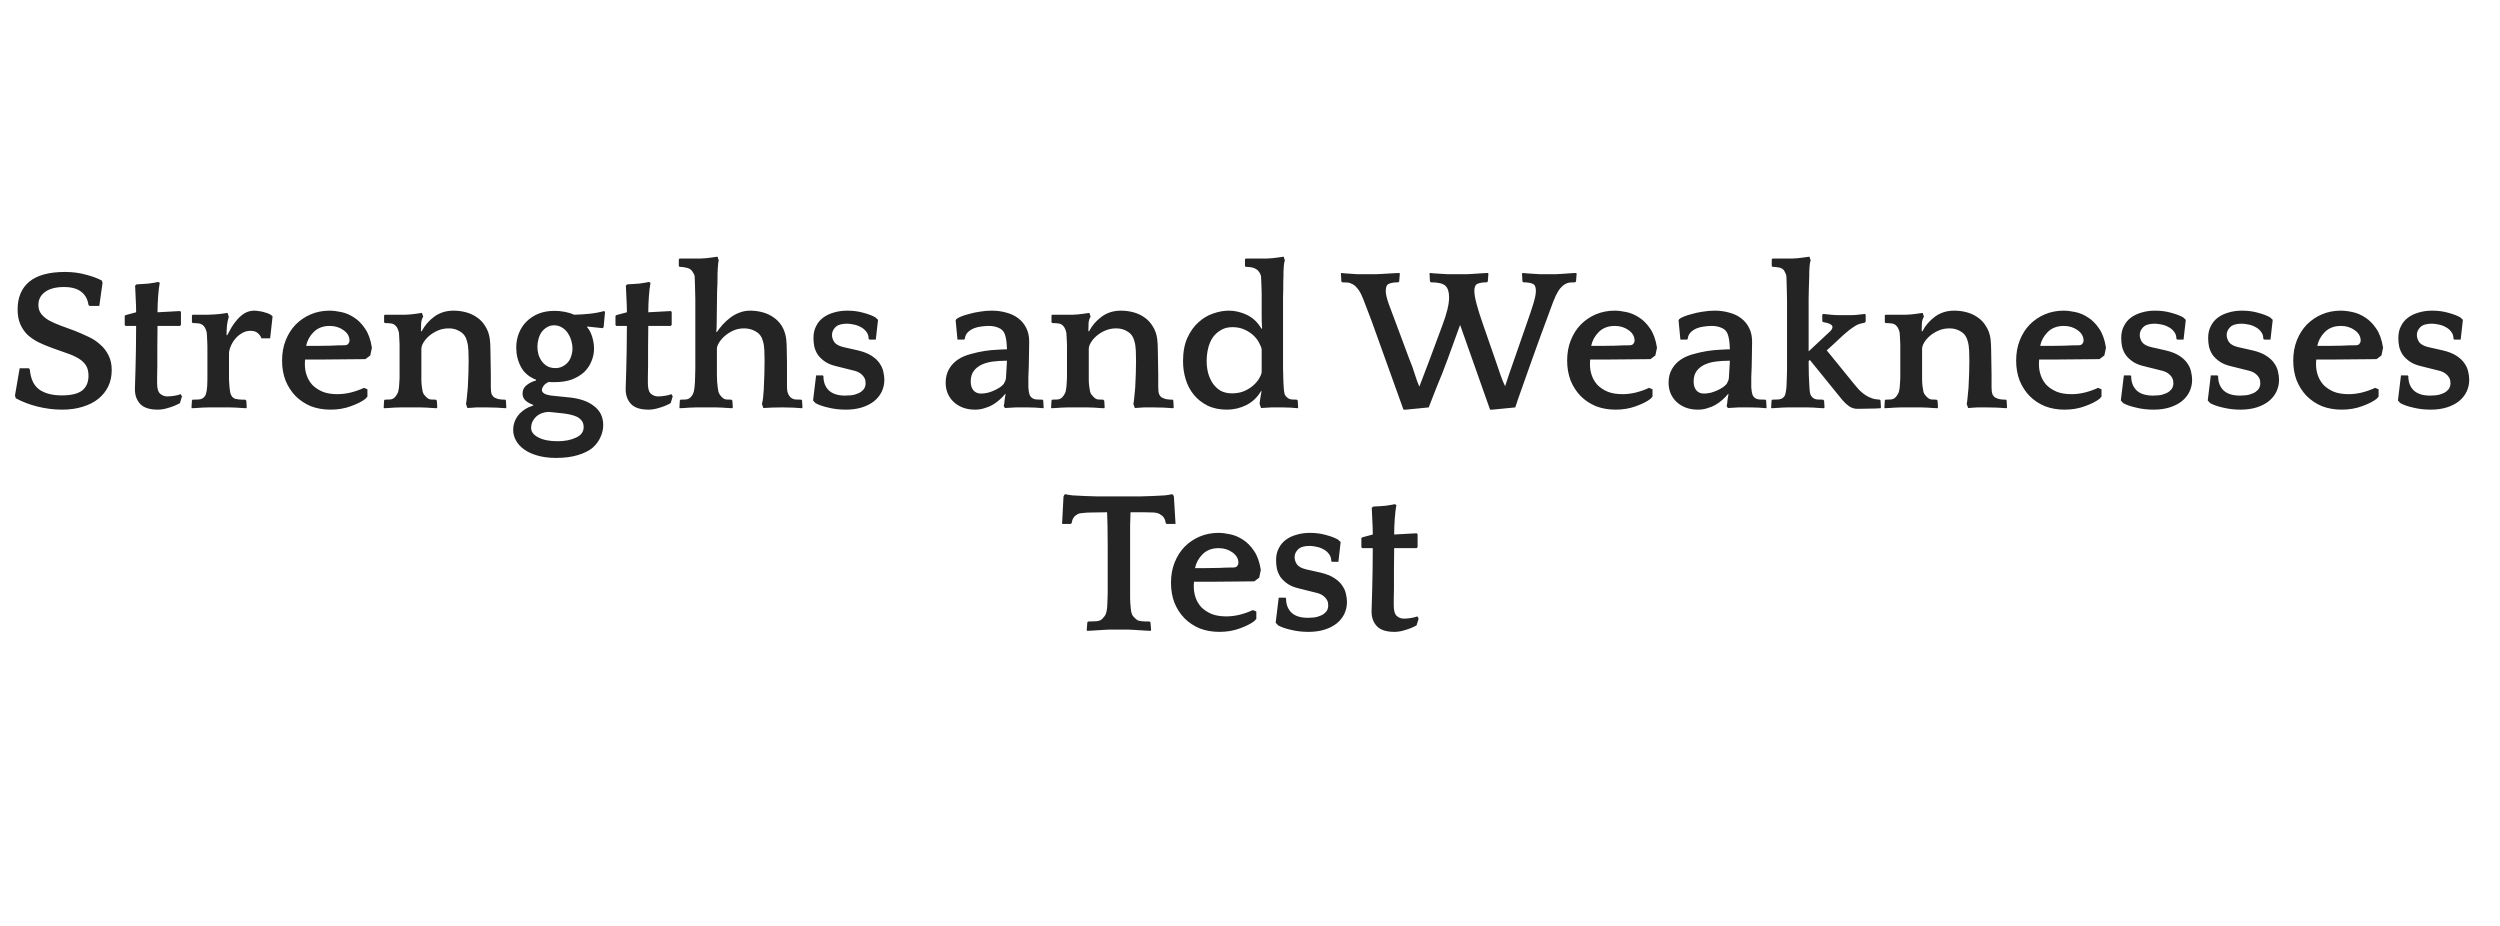 <svg width="135" height="50" viewBox="0 0 135 50" fill="none" xmlns="http://www.w3.org/2000/svg">
<path d="M2.073 16.467C2.073 16.658 2.124 16.819 2.227 16.951C2.33 17.083 2.469 17.2 2.645 17.303C2.821 17.398 3.026 17.49 3.261 17.578C3.496 17.666 3.745 17.758 4.009 17.853C4.273 17.956 4.526 18.066 4.768 18.183C5.01 18.293 5.223 18.432 5.406 18.601C5.597 18.762 5.747 18.957 5.857 19.184C5.974 19.404 6.033 19.672 6.033 19.987C6.033 20.31 5.971 20.603 5.846 20.867C5.721 21.124 5.542 21.347 5.307 21.538C5.08 21.721 4.797 21.864 4.46 21.967C4.13 22.07 3.76 22.121 3.349 22.121C2.909 22.121 2.469 22.066 2.029 21.956C1.589 21.846 1.197 21.696 0.852 21.505L0.808 21.362L1.061 19.888H1.556L1.611 19.954C1.655 20.46 1.824 20.819 2.117 21.032C2.418 21.245 2.825 21.351 3.338 21.351C3.844 21.351 4.211 21.263 4.438 21.087C4.665 20.904 4.779 20.636 4.779 20.284C4.779 20.057 4.731 19.87 4.636 19.723C4.541 19.576 4.405 19.452 4.229 19.349C4.06 19.246 3.855 19.155 3.613 19.074C3.371 18.993 3.103 18.898 2.81 18.788C2.546 18.693 2.3 18.59 2.073 18.48C1.846 18.363 1.648 18.227 1.479 18.073C1.318 17.912 1.189 17.721 1.094 17.501C0.999 17.281 0.951 17.017 0.951 16.709C0.951 16.064 1.16 15.565 1.578 15.213C2.003 14.861 2.649 14.685 3.514 14.685C3.91 14.685 4.28 14.733 4.625 14.828C4.97 14.916 5.259 15.022 5.494 15.147L5.538 15.268L5.362 16.522H4.834L4.779 16.467C4.735 16.159 4.603 15.921 4.383 15.752C4.163 15.583 3.855 15.499 3.459 15.499C3.019 15.499 2.678 15.587 2.436 15.763C2.194 15.939 2.073 16.174 2.073 16.467ZM9.716 17.6H8.506C8.506 18.025 8.502 18.421 8.495 18.788C8.495 19.147 8.495 19.463 8.495 19.734C8.495 19.998 8.491 20.214 8.484 20.383C8.484 20.552 8.484 20.654 8.484 20.691C8.484 20.977 8.539 21.168 8.649 21.263C8.759 21.358 8.887 21.406 9.034 21.406C9.144 21.406 9.269 21.395 9.408 21.373C9.547 21.351 9.665 21.322 9.76 21.285L9.826 21.406L9.716 21.769C9.518 21.879 9.313 21.963 9.1 22.022C8.895 22.088 8.704 22.121 8.528 22.121C8.081 22.121 7.762 22.018 7.571 21.813C7.38 21.608 7.285 21.344 7.285 21.021C7.285 20.955 7.289 20.827 7.296 20.636C7.303 20.438 7.311 20.192 7.318 19.899C7.325 19.598 7.333 19.254 7.34 18.865C7.347 18.476 7.351 18.055 7.351 17.6H6.779L6.735 17.545V17.061L6.779 17.017L7.351 16.863C7.351 16.628 7.344 16.39 7.329 16.148C7.322 15.899 7.311 15.657 7.296 15.422L7.373 15.356L7.527 15.345C7.578 15.345 7.648 15.341 7.736 15.334C7.831 15.327 7.93 15.319 8.033 15.312C8.136 15.297 8.231 15.283 8.319 15.268C8.414 15.253 8.484 15.239 8.528 15.224L8.627 15.268C8.59 15.451 8.561 15.697 8.539 16.005C8.517 16.306 8.506 16.592 8.506 16.863L9.716 16.797L9.771 16.841V17.545L9.716 17.6ZM12.267 18.106C12.341 17.967 12.421 17.82 12.509 17.666C12.604 17.512 12.711 17.369 12.828 17.237C12.945 17.105 13.078 16.995 13.224 16.907C13.378 16.819 13.55 16.775 13.741 16.775C13.8 16.775 13.87 16.782 13.95 16.797C14.038 16.804 14.123 16.819 14.203 16.841C14.291 16.863 14.376 16.889 14.456 16.918C14.537 16.947 14.599 16.98 14.643 17.017L14.72 17.083L14.588 18.271H14.115C14.093 18.183 14.034 18.095 13.939 18.007C13.851 17.912 13.712 17.864 13.521 17.864C13.352 17.864 13.198 17.908 13.059 17.996C12.92 18.077 12.799 18.179 12.696 18.304C12.594 18.429 12.513 18.564 12.454 18.711C12.396 18.85 12.366 18.979 12.366 19.096V19.855C12.366 20.134 12.366 20.343 12.366 20.482C12.373 20.621 12.381 20.742 12.388 20.845C12.403 21.006 12.421 21.138 12.443 21.241C12.473 21.336 12.517 21.41 12.575 21.461C12.604 21.49 12.649 21.516 12.707 21.538C12.773 21.553 12.839 21.564 12.905 21.571C12.971 21.578 13.034 21.582 13.092 21.582C13.158 21.582 13.21 21.582 13.246 21.582L13.301 21.637L13.323 22L13.301 22.044C13.257 22.044 13.184 22.04 13.081 22.033C12.979 22.026 12.868 22.018 12.751 22.011C12.634 22.011 12.524 22.007 12.421 22C12.319 22 12.245 22 12.201 22H11.497C11.446 22 11.365 22 11.255 22C11.152 22.007 11.043 22.011 10.925 22.011C10.808 22.018 10.694 22.026 10.584 22.033C10.482 22.04 10.405 22.044 10.353 22.044L10.342 22L10.364 21.626L10.397 21.582C10.522 21.582 10.639 21.578 10.749 21.571C10.859 21.556 10.944 21.52 11.002 21.461C11.061 21.41 11.101 21.344 11.123 21.263C11.152 21.182 11.175 21.043 11.189 20.845C11.197 20.757 11.2 20.64 11.2 20.493C11.2 20.346 11.2 20.141 11.2 19.877V19.074C11.2 18.92 11.2 18.792 11.2 18.689C11.2 18.579 11.197 18.484 11.189 18.403C11.189 18.322 11.185 18.249 11.178 18.183C11.178 18.117 11.175 18.047 11.167 17.974C11.152 17.901 11.13 17.831 11.101 17.765C11.072 17.699 11.046 17.655 11.024 17.633C10.951 17.538 10.859 17.483 10.749 17.468C10.639 17.453 10.525 17.446 10.408 17.446L10.364 17.402V17.028L10.408 16.995H10.606C10.768 16.995 10.976 16.995 11.233 16.995C11.49 16.988 11.713 16.973 11.904 16.951L12.289 16.896L12.355 17.105C12.311 17.244 12.278 17.402 12.256 17.578C12.242 17.754 12.234 17.926 12.234 18.095L12.267 18.106ZM19.995 19.195L19.731 19.393C19.335 19.393 18.943 19.397 18.554 19.404C18.173 19.411 17.78 19.415 17.377 19.415H16.475C16.468 19.466 16.464 19.518 16.464 19.569C16.464 19.613 16.464 19.657 16.464 19.701C16.464 19.892 16.497 20.082 16.563 20.273C16.629 20.464 16.732 20.636 16.871 20.79C17.018 20.937 17.201 21.058 17.421 21.153C17.641 21.241 17.909 21.285 18.224 21.285C18.451 21.285 18.69 21.256 18.939 21.197C19.196 21.131 19.434 21.047 19.654 20.944L19.841 21.021V21.417L19.731 21.538C19.555 21.677 19.295 21.809 18.95 21.934C18.613 22.059 18.246 22.121 17.85 22.121C17.461 22.121 17.106 22.059 16.783 21.934C16.468 21.802 16.193 21.619 15.958 21.384C15.731 21.149 15.551 20.871 15.419 20.548C15.294 20.225 15.232 19.866 15.232 19.47C15.232 19.067 15.298 18.7 15.43 18.37C15.562 18.04 15.742 17.758 15.969 17.523C16.204 17.288 16.475 17.105 16.783 16.973C17.098 16.841 17.436 16.775 17.795 16.775C17.986 16.775 18.198 16.801 18.433 16.852C18.675 16.903 18.906 17.002 19.126 17.149C19.346 17.288 19.544 17.49 19.72 17.754C19.896 18.011 20.017 18.352 20.083 18.777L19.995 19.195ZM17.806 17.6C17.447 17.6 17.157 17.71 16.937 17.93C16.724 18.143 16.589 18.392 16.53 18.678H17.08C17.337 18.678 17.59 18.674 17.839 18.667C18.088 18.652 18.341 18.645 18.598 18.645C18.693 18.645 18.763 18.619 18.807 18.568C18.851 18.509 18.873 18.451 18.873 18.392C18.873 18.172 18.767 17.985 18.554 17.831C18.341 17.677 18.092 17.6 17.806 17.6ZM22.765 17.897C22.934 17.574 23.165 17.307 23.458 17.094C23.752 16.881 24.096 16.775 24.492 16.775C24.72 16.775 24.943 16.804 25.163 16.863C25.383 16.922 25.581 17.013 25.757 17.138C25.941 17.263 26.091 17.424 26.208 17.622C26.333 17.813 26.413 18.04 26.45 18.304C26.472 18.495 26.483 18.696 26.483 18.909C26.491 19.122 26.494 19.334 26.494 19.547C26.502 19.796 26.505 20.027 26.505 20.24C26.505 20.445 26.505 20.673 26.505 20.922C26.505 21.091 26.523 21.219 26.56 21.307C26.604 21.388 26.655 21.443 26.714 21.472C26.795 21.516 26.879 21.545 26.967 21.56C27.062 21.575 27.169 21.582 27.286 21.582L27.319 21.626L27.341 22L27.319 22.044C27.165 22.029 26.993 22.018 26.802 22.011C26.619 22.004 26.439 22 26.263 22C26.087 22 25.911 22 25.735 22C25.559 22.007 25.394 22.018 25.24 22.033L25.163 21.813C25.185 21.718 25.203 21.575 25.218 21.384C25.24 21.193 25.255 21.039 25.262 20.922C25.277 20.643 25.288 20.383 25.295 20.141C25.302 19.899 25.306 19.683 25.306 19.492C25.306 19.323 25.302 19.14 25.295 18.942C25.288 18.744 25.262 18.572 25.218 18.425C25.16 18.19 25.038 18.018 24.855 17.908C24.679 17.791 24.474 17.732 24.239 17.732C24.019 17.732 23.817 17.772 23.634 17.853C23.451 17.934 23.293 18.033 23.161 18.15C23.037 18.26 22.938 18.377 22.864 18.502C22.791 18.627 22.754 18.737 22.754 18.832V19.965C22.754 20.112 22.754 20.233 22.754 20.328C22.754 20.416 22.754 20.493 22.754 20.559C22.762 20.625 22.765 20.687 22.765 20.746C22.773 20.797 22.78 20.856 22.787 20.922C22.802 21.076 22.831 21.193 22.875 21.274C22.927 21.347 22.982 21.41 23.04 21.461C23.099 21.52 23.169 21.556 23.249 21.571C23.33 21.578 23.425 21.582 23.535 21.582L23.59 21.637L23.612 22L23.59 22.044C23.539 22.044 23.462 22.04 23.359 22.033C23.256 22.026 23.146 22.018 23.029 22.011C22.912 22.011 22.802 22.007 22.699 22C22.596 22 22.52 22 22.468 22H21.863C21.812 22 21.731 22 21.621 22C21.518 22.007 21.409 22.011 21.291 22.011C21.181 22.018 21.071 22.026 20.961 22.033C20.858 22.04 20.782 22.044 20.73 22.044L20.719 22L20.741 21.626L20.774 21.582C20.892 21.582 20.994 21.578 21.082 21.571C21.177 21.556 21.255 21.52 21.313 21.461C21.364 21.41 21.412 21.344 21.456 21.263C21.5 21.182 21.529 21.069 21.544 20.922C21.552 20.871 21.555 20.819 21.555 20.768C21.562 20.717 21.566 20.662 21.566 20.603C21.573 20.544 21.577 20.475 21.577 20.394C21.577 20.313 21.577 20.214 21.577 20.097V18.964C21.577 18.825 21.577 18.707 21.577 18.612C21.577 18.517 21.573 18.432 21.566 18.359C21.566 18.286 21.562 18.22 21.555 18.161C21.555 18.102 21.552 18.04 21.544 17.974C21.529 17.901 21.508 17.831 21.478 17.765C21.449 17.699 21.423 17.655 21.401 17.633C21.328 17.538 21.236 17.483 21.126 17.468C21.016 17.453 20.902 17.446 20.785 17.446L20.741 17.402V17.028L20.785 16.995H21.346C21.515 16.995 21.695 16.995 21.885 16.995C22.083 16.988 22.256 16.973 22.402 16.951L22.787 16.896L22.853 17.105C22.794 17.186 22.758 17.299 22.743 17.446C22.736 17.585 22.732 17.728 22.732 17.875L22.765 17.897ZM28.944 20.504C28.57 20.357 28.298 20.126 28.13 19.811C27.961 19.496 27.877 19.147 27.877 18.766C27.877 18.495 27.924 18.238 28.02 17.996C28.115 17.754 28.25 17.545 28.427 17.369C28.61 17.186 28.826 17.043 29.076 16.94C29.332 16.837 29.622 16.786 29.945 16.786C30.135 16.786 30.322 16.804 30.506 16.841C30.696 16.878 30.861 16.929 31 16.995C31.308 16.988 31.595 16.969 31.858 16.94C32.13 16.911 32.383 16.863 32.617 16.797L32.672 16.841L32.596 17.666L32.541 17.721L31.715 17.633L31.704 17.666C31.822 17.798 31.913 17.974 31.98 18.194C32.045 18.414 32.078 18.623 32.078 18.821C32.078 19.063 32.031 19.294 31.936 19.514C31.848 19.734 31.715 19.928 31.54 20.097C31.363 20.258 31.143 20.39 30.88 20.493C30.616 20.588 30.311 20.636 29.966 20.636C29.922 20.636 29.864 20.636 29.791 20.636C29.724 20.629 29.673 20.625 29.637 20.625C29.512 20.676 29.416 20.746 29.351 20.834C29.292 20.922 29.262 20.995 29.262 21.054C29.262 21.215 29.435 21.318 29.779 21.362L30.846 21.472C31.088 21.501 31.312 21.553 31.517 21.626C31.73 21.699 31.913 21.798 32.068 21.923C32.229 22.04 32.353 22.183 32.441 22.352C32.529 22.528 32.574 22.73 32.574 22.957C32.574 23.17 32.526 23.382 32.431 23.595C32.335 23.815 32.192 24.009 32.002 24.178C31.811 24.339 31.547 24.471 31.209 24.574C30.872 24.677 30.483 24.728 30.044 24.728C29.648 24.728 29.303 24.684 29.009 24.596C28.724 24.515 28.482 24.402 28.284 24.255C28.093 24.116 27.95 23.954 27.855 23.771C27.759 23.595 27.712 23.412 27.712 23.221C27.712 22.913 27.811 22.638 28.009 22.396C28.214 22.161 28.474 21.996 28.79 21.901L28.8 21.868C28.625 21.802 28.482 21.721 28.372 21.626C28.269 21.523 28.218 21.399 28.218 21.252C28.218 21.061 28.294 20.907 28.448 20.79C28.602 20.673 28.767 20.592 28.944 20.548V20.504ZM29.988 19.877C30.135 19.877 30.264 19.848 30.373 19.789C30.491 19.73 30.59 19.653 30.671 19.558C30.751 19.463 30.81 19.353 30.846 19.228C30.89 19.096 30.913 18.96 30.913 18.821C30.913 18.674 30.89 18.528 30.846 18.381C30.802 18.234 30.74 18.102 30.66 17.985C30.579 17.86 30.476 17.761 30.352 17.688C30.227 17.607 30.084 17.567 29.922 17.567C29.768 17.567 29.637 17.604 29.526 17.677C29.416 17.743 29.321 17.831 29.241 17.941C29.167 18.051 29.112 18.176 29.076 18.315C29.039 18.454 29.02 18.59 29.02 18.722C29.02 18.861 29.039 19.001 29.076 19.14C29.119 19.279 29.182 19.404 29.262 19.514C29.343 19.624 29.442 19.712 29.559 19.778C29.684 19.844 29.827 19.877 29.988 19.877ZM29.637 22.242C29.475 22.249 29.336 22.279 29.218 22.33C29.101 22.381 29.002 22.447 28.922 22.528C28.841 22.616 28.779 22.708 28.735 22.803C28.698 22.906 28.68 23.005 28.68 23.1C28.68 23.313 28.808 23.485 29.064 23.617C29.321 23.756 29.669 23.826 30.11 23.826C30.506 23.826 30.839 23.76 31.11 23.628C31.382 23.503 31.517 23.316 31.517 23.067C31.517 22.928 31.485 22.814 31.419 22.726C31.352 22.638 31.265 22.565 31.154 22.506C31.044 22.455 30.92 22.414 30.78 22.385C30.648 22.356 30.513 22.334 30.373 22.319L29.637 22.242ZM36.217 17.6H35.007C35.007 18.025 35.003 18.421 34.996 18.788C34.996 19.147 34.996 19.463 34.996 19.734C34.996 19.998 34.992 20.214 34.985 20.383C34.985 20.552 34.985 20.654 34.985 20.691C34.985 20.977 35.04 21.168 35.15 21.263C35.26 21.358 35.388 21.406 35.535 21.406C35.645 21.406 35.77 21.395 35.909 21.373C36.048 21.351 36.166 21.322 36.261 21.285L36.327 21.406L36.217 21.769C36.019 21.879 35.814 21.963 35.601 22.022C35.396 22.088 35.205 22.121 35.029 22.121C34.582 22.121 34.263 22.018 34.072 21.813C33.881 21.608 33.786 21.344 33.786 21.021C33.786 20.955 33.79 20.827 33.797 20.636C33.804 20.438 33.812 20.192 33.819 19.899C33.826 19.598 33.834 19.254 33.841 18.865C33.848 18.476 33.852 18.055 33.852 17.6H33.28L33.236 17.545V17.061L33.28 17.017L33.852 16.863C33.852 16.628 33.845 16.39 33.83 16.148C33.823 15.899 33.812 15.657 33.797 15.422L33.874 15.356L34.028 15.345C34.079 15.345 34.149 15.341 34.237 15.334C34.332 15.327 34.431 15.319 34.534 15.312C34.637 15.297 34.732 15.283 34.82 15.268C34.915 15.253 34.985 15.239 35.029 15.224L35.128 15.268C35.091 15.451 35.062 15.697 35.04 16.005C35.018 16.306 35.007 16.592 35.007 16.863L36.217 16.797L36.272 16.841V17.545L36.217 17.6ZM41.144 21.813C41.173 21.718 41.196 21.593 41.21 21.439C41.225 21.285 41.236 21.149 41.243 21.032C41.258 20.753 41.269 20.475 41.276 20.196C41.283 19.917 41.287 19.683 41.287 19.492C41.287 19.323 41.283 19.14 41.276 18.942C41.269 18.744 41.243 18.572 41.199 18.425C41.141 18.19 41.016 18.018 40.825 17.908C40.635 17.791 40.422 17.732 40.187 17.732C39.974 17.732 39.776 17.772 39.593 17.853C39.417 17.934 39.263 18.033 39.131 18.15C38.999 18.267 38.897 18.388 38.823 18.513C38.75 18.638 38.713 18.744 38.713 18.832C38.713 19.206 38.713 19.503 38.713 19.723C38.713 19.936 38.713 20.112 38.713 20.251C38.721 20.39 38.724 20.508 38.724 20.603C38.731 20.691 38.742 20.797 38.757 20.922C38.772 21.076 38.801 21.193 38.845 21.274C38.889 21.347 38.941 21.41 38.999 21.461C39.058 21.52 39.127 21.556 39.208 21.571C39.289 21.578 39.384 21.582 39.494 21.582L39.549 21.637L39.571 22L39.549 22.044C39.498 22.044 39.421 22.04 39.318 22.033C39.215 22.026 39.105 22.018 38.988 22.011C38.871 22.011 38.761 22.007 38.658 22C38.556 22 38.478 22 38.427 22H37.833C37.782 22 37.701 22 37.591 22C37.489 22.007 37.379 22.011 37.261 22.011C37.151 22.018 37.041 22.026 36.931 22.033C36.828 22.04 36.752 22.044 36.7 22.044L36.689 22L36.711 21.626L36.744 21.582C36.861 21.582 36.964 21.578 37.052 21.571C37.148 21.556 37.224 21.52 37.283 21.461C37.342 21.41 37.389 21.344 37.426 21.263C37.463 21.182 37.489 21.069 37.503 20.922C37.511 20.834 37.518 20.746 37.525 20.658C37.532 20.57 37.536 20.467 37.536 20.35C37.544 20.225 37.547 20.082 37.547 19.921C37.547 19.752 37.547 19.551 37.547 19.316V16.896C37.547 16.61 37.547 16.368 37.547 16.17C37.547 15.972 37.544 15.803 37.536 15.664C37.536 15.517 37.532 15.389 37.525 15.279C37.525 15.162 37.522 15.048 37.514 14.938C37.507 14.865 37.481 14.799 37.437 14.74C37.401 14.674 37.371 14.63 37.349 14.608C37.276 14.527 37.177 14.476 37.052 14.454C36.935 14.425 36.818 14.41 36.7 14.41L36.656 14.366V14.003L36.7 13.959H37.316C37.485 13.959 37.664 13.959 37.855 13.959C38.046 13.952 38.215 13.937 38.361 13.915L38.746 13.86L38.812 14.069C38.797 14.106 38.786 14.168 38.779 14.256C38.772 14.337 38.764 14.428 38.757 14.531C38.75 14.626 38.746 14.722 38.746 14.817C38.746 14.905 38.746 14.975 38.746 15.026C38.746 15.217 38.739 15.437 38.724 15.686C38.717 15.935 38.713 16.225 38.713 16.555C38.713 16.863 38.709 17.138 38.702 17.38C38.702 17.622 38.695 17.798 38.68 17.908L38.713 17.93C38.801 17.798 38.904 17.666 39.021 17.534C39.146 17.395 39.282 17.27 39.428 17.16C39.582 17.043 39.747 16.951 39.923 16.885C40.106 16.812 40.301 16.775 40.506 16.775C40.733 16.775 40.957 16.804 41.177 16.863C41.397 16.922 41.595 17.013 41.771 17.138C41.955 17.263 42.105 17.42 42.222 17.611C42.34 17.802 42.416 18.029 42.453 18.293C42.475 18.484 42.486 18.704 42.486 18.953C42.493 19.195 42.497 19.393 42.497 19.547V20.878C42.497 21.047 42.519 21.179 42.563 21.274C42.607 21.362 42.651 21.424 42.695 21.461C42.761 21.52 42.846 21.556 42.948 21.571C43.051 21.578 43.161 21.582 43.278 21.582L43.311 21.626L43.333 22L43.311 22.044C43.157 22.029 42.989 22.018 42.805 22.011C42.622 22.004 42.438 22 42.255 22C41.881 22 41.536 22.011 41.221 22.033L41.144 21.813ZM46.325 18.92C46.633 18.993 46.882 19.092 47.073 19.217C47.263 19.342 47.406 19.477 47.502 19.624C47.604 19.771 47.67 19.921 47.7 20.075C47.736 20.229 47.755 20.372 47.755 20.504C47.755 20.739 47.707 20.955 47.612 21.153C47.516 21.351 47.377 21.523 47.194 21.67C47.018 21.809 46.801 21.919 46.545 22C46.288 22.081 45.998 22.121 45.676 22.121C45.338 22.121 45.023 22.084 44.73 22.011C44.436 21.945 44.205 21.864 44.037 21.769L43.905 21.626L44.07 20.273H44.433L44.466 20.317C44.466 20.64 44.565 20.896 44.763 21.087C44.961 21.27 45.254 21.362 45.643 21.362C45.848 21.362 46.02 21.344 46.16 21.307C46.306 21.263 46.42 21.212 46.501 21.153C46.589 21.087 46.651 21.017 46.688 20.944C46.724 20.863 46.743 20.79 46.743 20.724C46.743 20.673 46.739 20.618 46.732 20.559C46.724 20.5 46.702 20.442 46.666 20.383C46.629 20.317 46.574 20.255 46.501 20.196C46.427 20.13 46.321 20.075 46.182 20.031L45.126 19.767C44.884 19.708 44.686 19.624 44.532 19.514C44.378 19.404 44.253 19.283 44.158 19.151C44.07 19.012 44.007 18.865 43.971 18.711C43.941 18.557 43.927 18.403 43.927 18.249C43.927 18.007 43.974 17.794 44.07 17.611C44.165 17.42 44.293 17.266 44.455 17.149C44.623 17.024 44.818 16.933 45.038 16.874C45.258 16.808 45.496 16.775 45.753 16.775C46.075 16.775 46.372 16.815 46.644 16.896C46.915 16.969 47.124 17.05 47.271 17.138L47.414 17.27L47.293 18.337H46.952L46.908 18.304C46.908 18.143 46.864 18.011 46.776 17.908C46.695 17.798 46.592 17.714 46.468 17.655C46.35 17.589 46.226 17.545 46.094 17.523C45.962 17.494 45.844 17.479 45.742 17.479C45.448 17.479 45.239 17.541 45.115 17.666C44.99 17.791 44.928 17.93 44.928 18.084C44.928 18.216 44.968 18.344 45.049 18.469C45.137 18.594 45.302 18.685 45.544 18.744L46.325 18.92ZM54.201 21.923C54.223 21.857 54.237 21.762 54.245 21.637C54.259 21.512 54.278 21.399 54.3 21.296L54.289 21.263C54.201 21.373 54.098 21.479 53.981 21.582C53.871 21.685 53.746 21.776 53.607 21.857C53.467 21.938 53.317 22 53.156 22.044C53.002 22.095 52.837 22.121 52.661 22.121C52.397 22.121 52.166 22.081 51.968 22C51.77 21.919 51.605 21.813 51.473 21.681C51.341 21.549 51.238 21.395 51.165 21.219C51.099 21.043 51.066 20.86 51.066 20.669C51.066 20.383 51.128 20.134 51.253 19.921C51.377 19.708 51.542 19.536 51.748 19.404C51.938 19.279 52.162 19.184 52.419 19.118C52.675 19.045 52.925 18.99 53.167 18.953C53.409 18.916 53.629 18.894 53.827 18.887C54.025 18.872 54.157 18.865 54.223 18.865H54.377C54.369 18.638 54.355 18.462 54.333 18.337C54.311 18.205 54.281 18.095 54.245 18.007C54.179 17.86 54.069 17.758 53.915 17.699C53.768 17.633 53.592 17.6 53.387 17.6C53.262 17.6 53.126 17.611 52.98 17.633C52.84 17.648 52.708 17.681 52.584 17.732C52.459 17.783 52.349 17.857 52.254 17.952C52.166 18.04 52.114 18.157 52.1 18.304L52.056 18.337H51.704L51.605 17.303L51.638 17.237C51.682 17.193 51.766 17.145 51.891 17.094C52.015 17.043 52.166 16.995 52.342 16.951C52.518 16.9 52.708 16.859 52.914 16.83C53.126 16.793 53.339 16.775 53.552 16.775C53.838 16.775 54.105 16.812 54.355 16.885C54.604 16.951 54.817 17.054 54.993 17.193C55.176 17.332 55.319 17.508 55.422 17.721C55.524 17.926 55.576 18.168 55.576 18.447C55.576 18.748 55.572 19.004 55.565 19.217C55.565 19.43 55.561 19.628 55.554 19.811C55.546 19.994 55.539 20.174 55.532 20.35C55.532 20.519 55.532 20.709 55.532 20.922C55.546 21.091 55.565 21.212 55.587 21.285C55.609 21.358 55.645 21.417 55.697 21.461C55.755 21.52 55.843 21.556 55.961 21.571C56.085 21.578 56.199 21.582 56.302 21.582L56.335 21.626L56.357 22L56.346 22.044C56.221 22.029 56.078 22.018 55.917 22.011C55.755 22.004 55.605 22 55.466 22C55.26 22 55.055 22 54.85 22C54.644 22.007 54.45 22.018 54.267 22.033L54.201 21.923ZM54.201 20.735C54.223 20.698 54.245 20.654 54.267 20.603C54.296 20.552 54.314 20.489 54.322 20.416L54.377 19.481H54.278C54.05 19.481 53.827 19.496 53.607 19.525C53.387 19.554 53.189 19.609 53.013 19.69C52.837 19.771 52.694 19.884 52.584 20.031C52.474 20.178 52.419 20.368 52.419 20.603C52.419 20.801 52.466 20.959 52.562 21.076C52.664 21.193 52.8 21.252 52.969 21.252C53.093 21.252 53.218 21.237 53.343 21.208C53.475 21.171 53.596 21.127 53.706 21.076C53.816 21.025 53.915 20.97 54.003 20.911C54.091 20.845 54.157 20.786 54.201 20.735ZM58.805 17.897C58.974 17.574 59.205 17.307 59.498 17.094C59.791 16.881 60.136 16.775 60.532 16.775C60.76 16.775 60.983 16.804 61.203 16.863C61.423 16.922 61.621 17.013 61.797 17.138C61.98 17.263 62.131 17.424 62.248 17.622C62.373 17.813 62.453 18.04 62.49 18.304C62.512 18.495 62.523 18.696 62.523 18.909C62.531 19.122 62.534 19.334 62.534 19.547C62.541 19.796 62.545 20.027 62.545 20.24C62.545 20.445 62.545 20.673 62.545 20.922C62.545 21.091 62.563 21.219 62.6 21.307C62.644 21.388 62.696 21.443 62.754 21.472C62.835 21.516 62.919 21.545 63.007 21.56C63.102 21.575 63.209 21.582 63.326 21.582L63.359 21.626L63.381 22L63.359 22.044C63.205 22.029 63.033 22.018 62.842 22.011C62.659 22.004 62.479 22 62.303 22C62.127 22 61.951 22 61.775 22C61.599 22.007 61.434 22.018 61.28 22.033L61.203 21.813C61.225 21.718 61.243 21.575 61.258 21.384C61.28 21.193 61.295 21.039 61.302 20.922C61.317 20.643 61.328 20.383 61.335 20.141C61.343 19.899 61.346 19.683 61.346 19.492C61.346 19.323 61.343 19.14 61.335 18.942C61.328 18.744 61.302 18.572 61.258 18.425C61.2 18.19 61.078 18.018 60.895 17.908C60.719 17.791 60.514 17.732 60.279 17.732C60.059 17.732 59.858 17.772 59.674 17.853C59.491 17.934 59.333 18.033 59.201 18.15C59.077 18.26 58.977 18.377 58.904 18.502C58.831 18.627 58.794 18.737 58.794 18.832V19.965C58.794 20.112 58.794 20.233 58.794 20.328C58.794 20.416 58.794 20.493 58.794 20.559C58.801 20.625 58.805 20.687 58.805 20.746C58.812 20.797 58.82 20.856 58.827 20.922C58.842 21.076 58.871 21.193 58.915 21.274C58.967 21.347 59.022 21.41 59.08 21.461C59.139 21.52 59.209 21.556 59.289 21.571C59.37 21.578 59.465 21.582 59.575 21.582L59.63 21.637L59.652 22L59.63 22.044C59.579 22.044 59.502 22.04 59.399 22.033C59.297 22.026 59.187 22.018 59.069 22.011C58.952 22.011 58.842 22.007 58.739 22C58.636 22 58.559 22 58.508 22H57.903C57.852 22 57.771 22 57.661 22C57.559 22.007 57.449 22.011 57.331 22.011C57.221 22.018 57.111 22.026 57.001 22.033C56.898 22.04 56.822 22.044 56.77 22.044L56.759 22L56.781 21.626L56.814 21.582C56.931 21.582 57.034 21.578 57.122 21.571C57.218 21.556 57.294 21.52 57.353 21.461C57.404 21.41 57.452 21.344 57.496 21.263C57.54 21.182 57.569 21.069 57.584 20.922C57.592 20.871 57.595 20.819 57.595 20.768C57.602 20.717 57.606 20.662 57.606 20.603C57.614 20.544 57.617 20.475 57.617 20.394C57.617 20.313 57.617 20.214 57.617 20.097V18.964C57.617 18.825 57.617 18.707 57.617 18.612C57.617 18.517 57.614 18.432 57.606 18.359C57.606 18.286 57.602 18.22 57.595 18.161C57.595 18.102 57.592 18.04 57.584 17.974C57.569 17.901 57.547 17.831 57.518 17.765C57.489 17.699 57.463 17.655 57.441 17.633C57.368 17.538 57.276 17.483 57.166 17.468C57.056 17.453 56.943 17.446 56.825 17.446L56.781 17.402V17.028L56.825 16.995H57.386C57.555 16.995 57.734 16.995 57.925 16.995C58.123 16.988 58.295 16.973 58.442 16.951L58.827 16.896L58.893 17.105C58.834 17.186 58.798 17.299 58.783 17.446C58.776 17.585 58.772 17.728 58.772 17.875L58.805 17.897ZM68.02 21.813C68.02 21.762 68.031 21.666 68.053 21.527C68.082 21.38 68.104 21.252 68.119 21.142L68.108 21.098C67.917 21.435 67.653 21.692 67.316 21.868C66.978 22.037 66.626 22.121 66.26 22.121C65.856 22.121 65.504 22.048 65.204 21.901C64.91 21.754 64.665 21.56 64.467 21.318C64.269 21.076 64.122 20.797 64.027 20.482C63.931 20.167 63.884 19.84 63.884 19.503C63.884 19.012 63.961 18.594 64.115 18.249C64.276 17.897 64.478 17.615 64.72 17.402C64.962 17.182 65.226 17.024 65.512 16.929C65.805 16.826 66.087 16.775 66.359 16.775C66.689 16.775 67.015 16.852 67.338 17.006C67.66 17.16 67.924 17.413 68.13 17.765L68.152 17.721C68.137 17.508 68.13 17.292 68.13 17.072C68.13 16.845 68.13 16.625 68.13 16.412C68.13 16.185 68.13 15.998 68.13 15.851C68.13 15.697 68.126 15.569 68.119 15.466C68.119 15.363 68.115 15.272 68.108 15.191C68.108 15.11 68.104 15.026 68.097 14.938C68.089 14.865 68.064 14.795 68.02 14.729C67.976 14.663 67.943 14.619 67.921 14.597C67.818 14.516 67.715 14.465 67.613 14.443C67.517 14.421 67.404 14.41 67.272 14.41L67.228 14.366V14.003L67.272 13.959H67.899C68.067 13.959 68.243 13.959 68.427 13.959C68.617 13.952 68.786 13.937 68.933 13.915L69.318 13.86L69.384 14.069C69.369 14.098 69.354 14.153 69.34 14.234C69.332 14.307 69.325 14.388 69.318 14.476C69.318 14.564 69.314 14.648 69.307 14.729C69.307 14.81 69.307 14.872 69.307 14.916C69.307 15.026 69.303 15.132 69.296 15.235C69.296 15.33 69.296 15.444 69.296 15.576C69.296 15.701 69.292 15.858 69.285 16.049C69.285 16.232 69.285 16.471 69.285 16.764V19.162C69.285 19.47 69.285 19.719 69.285 19.91C69.292 20.093 69.296 20.247 69.296 20.372C69.303 20.497 69.307 20.607 69.307 20.702C69.314 20.79 69.321 20.9 69.329 21.032C69.343 21.164 69.362 21.259 69.384 21.318C69.413 21.377 69.453 21.424 69.505 21.461C69.563 21.52 69.644 21.556 69.747 21.571C69.849 21.578 69.945 21.582 70.033 21.582L70.077 21.626L70.099 22L70.077 22.044C69.952 22.029 69.816 22.018 69.67 22.011C69.523 22.004 69.384 22 69.252 22C69.054 22 68.856 22 68.658 22C68.46 22.007 68.273 22.018 68.097 22.033L68.02 21.813ZM65.16 19.492C65.16 19.712 65.185 19.928 65.237 20.141C65.295 20.346 65.38 20.533 65.49 20.702C65.6 20.863 65.739 20.995 65.908 21.098C66.084 21.193 66.289 21.241 66.524 21.241C66.773 21.241 66.993 21.201 67.184 21.12C67.382 21.032 67.547 20.929 67.679 20.812C67.818 20.687 67.924 20.559 67.998 20.427C68.078 20.295 68.122 20.181 68.13 20.086V18.865C68.115 18.77 68.071 18.656 67.998 18.524C67.932 18.385 67.833 18.253 67.701 18.128C67.576 18.003 67.418 17.897 67.228 17.809C67.037 17.714 66.81 17.666 66.546 17.666C66.304 17.666 66.095 17.721 65.919 17.831C65.743 17.934 65.596 18.069 65.479 18.238C65.369 18.407 65.288 18.601 65.237 18.821C65.185 19.041 65.16 19.265 65.16 19.492ZM80.463 22.121L78.846 17.545L78.186 19.36C78.09 19.624 77.987 19.895 77.877 20.174C77.767 20.445 77.661 20.706 77.558 20.955C77.463 21.197 77.379 21.413 77.305 21.604C77.232 21.787 77.181 21.919 77.151 22L75.919 22.121H75.787L74.072 17.347C73.991 17.127 73.921 16.944 73.862 16.797C73.811 16.65 73.763 16.526 73.719 16.423C73.683 16.32 73.65 16.236 73.621 16.17C73.591 16.104 73.566 16.042 73.543 15.983C73.463 15.8 73.379 15.66 73.29 15.565C73.21 15.462 73.126 15.389 73.037 15.345C72.95 15.294 72.858 15.264 72.763 15.257C72.674 15.25 72.583 15.246 72.487 15.246L72.433 15.202L72.41 14.784L72.421 14.74C72.473 14.747 72.546 14.755 72.641 14.762C72.744 14.769 72.85 14.777 72.96 14.784C73.07 14.791 73.177 14.799 73.279 14.806C73.382 14.806 73.459 14.806 73.51 14.806H74.325C74.376 14.806 74.46 14.802 74.578 14.795C74.695 14.788 74.816 14.78 74.941 14.773C75.073 14.766 75.197 14.758 75.314 14.751C75.432 14.744 75.516 14.74 75.567 14.74L75.59 14.784L75.556 15.202L75.501 15.246C75.289 15.246 75.124 15.272 75.007 15.323C74.889 15.367 74.831 15.495 74.831 15.708C74.831 15.877 74.885 16.115 74.996 16.423C75.113 16.724 75.256 17.105 75.424 17.567L76.096 19.371C76.22 19.664 76.323 19.947 76.403 20.218C76.484 20.482 76.565 20.702 76.645 20.878C76.704 20.709 76.785 20.497 76.888 20.24C76.99 19.976 77.1 19.686 77.218 19.371L77.888 17.567C78.13 16.929 78.251 16.427 78.251 16.06C78.251 15.767 78.186 15.558 78.053 15.433C77.921 15.308 77.661 15.246 77.272 15.246L77.218 15.202L77.195 14.784L77.207 14.74C77.258 14.747 77.338 14.755 77.448 14.762C77.566 14.769 77.683 14.777 77.8 14.784C77.925 14.791 78.043 14.799 78.153 14.806C78.27 14.806 78.354 14.806 78.406 14.806H79.219C79.271 14.806 79.348 14.802 79.451 14.795C79.561 14.788 79.671 14.78 79.781 14.773C79.898 14.766 80.008 14.758 80.111 14.751C80.221 14.744 80.301 14.74 80.353 14.74L80.374 14.784L80.341 15.202L80.287 15.246C80.074 15.246 79.909 15.272 79.791 15.323C79.674 15.367 79.615 15.495 79.615 15.708C79.615 15.877 79.656 16.115 79.737 16.423C79.817 16.724 79.938 17.105 80.1 17.567L80.727 19.371C80.829 19.672 80.924 19.95 81.013 20.207C81.1 20.464 81.189 20.68 81.276 20.856C81.328 20.687 81.397 20.475 81.486 20.218C81.573 19.961 81.672 19.679 81.782 19.371L82.409 17.567C82.571 17.112 82.699 16.731 82.794 16.423C82.89 16.115 82.938 15.877 82.938 15.708C82.938 15.495 82.879 15.367 82.761 15.323C82.644 15.272 82.479 15.246 82.266 15.246L82.212 15.202L82.189 14.784L82.212 14.74C82.263 14.747 82.344 14.755 82.454 14.762C82.564 14.769 82.677 14.777 82.794 14.784C82.912 14.791 83.025 14.799 83.135 14.806C83.246 14.806 83.326 14.806 83.377 14.806H84.026C84.078 14.806 84.151 14.802 84.246 14.795C84.349 14.788 84.456 14.78 84.566 14.773C84.675 14.766 84.782 14.758 84.885 14.751C84.987 14.744 85.064 14.74 85.115 14.74L85.138 14.784L85.105 15.202L85.049 15.246C84.954 15.246 84.862 15.25 84.775 15.257C84.686 15.264 84.599 15.294 84.51 15.345C84.43 15.389 84.346 15.462 84.257 15.565C84.177 15.66 84.093 15.8 84.004 15.983C83.99 16.02 83.975 16.056 83.96 16.093C83.946 16.13 83.92 16.188 83.883 16.269C83.854 16.342 83.814 16.449 83.763 16.588C83.711 16.727 83.641 16.918 83.553 17.16C83.466 17.395 83.356 17.692 83.224 18.051C83.091 18.41 82.934 18.847 82.751 19.36C82.662 19.617 82.567 19.884 82.465 20.163C82.369 20.434 82.278 20.695 82.189 20.944C82.102 21.186 82.025 21.402 81.959 21.593C81.892 21.784 81.849 21.919 81.826 22L80.594 22.121H80.463ZM89.389 19.195L89.126 19.393C88.73 19.393 88.337 19.397 87.948 19.404C87.567 19.411 87.175 19.415 86.772 19.415H85.87C85.862 19.466 85.859 19.518 85.859 19.569C85.859 19.613 85.859 19.657 85.859 19.701C85.859 19.892 85.891 20.082 85.957 20.273C86.023 20.464 86.126 20.636 86.266 20.79C86.412 20.937 86.596 21.058 86.816 21.153C87.035 21.241 87.303 21.285 87.618 21.285C87.846 21.285 88.084 21.256 88.334 21.197C88.59 21.131 88.829 21.047 89.049 20.944L89.236 21.021V21.417L89.126 21.538C88.95 21.677 88.689 21.809 88.344 21.934C88.007 22.059 87.641 22.121 87.245 22.121C86.856 22.121 86.5 22.059 86.177 21.934C85.862 21.802 85.587 21.619 85.353 21.384C85.125 21.149 84.945 20.871 84.814 20.548C84.689 20.225 84.626 19.866 84.626 19.47C84.626 19.067 84.692 18.7 84.825 18.37C84.957 18.04 85.136 17.758 85.364 17.523C85.598 17.288 85.87 17.105 86.177 16.973C86.493 16.841 86.83 16.775 87.189 16.775C87.38 16.775 87.593 16.801 87.828 16.852C88.07 16.903 88.3 17.002 88.52 17.149C88.74 17.288 88.939 17.49 89.115 17.754C89.29 18.011 89.412 18.352 89.478 18.777L89.389 19.195ZM87.201 17.6C86.841 17.6 86.552 17.71 86.332 17.93C86.119 18.143 85.983 18.392 85.924 18.678H86.475C86.731 18.678 86.984 18.674 87.234 18.667C87.483 18.652 87.736 18.645 87.993 18.645C88.088 18.645 88.157 18.619 88.201 18.568C88.246 18.509 88.267 18.451 88.267 18.392C88.267 18.172 88.161 17.985 87.948 17.831C87.736 17.677 87.487 17.6 87.201 17.6ZM93.238 21.923C93.26 21.857 93.274 21.762 93.282 21.637C93.296 21.512 93.315 21.399 93.337 21.296L93.326 21.263C93.238 21.373 93.135 21.479 93.018 21.582C92.908 21.685 92.783 21.776 92.644 21.857C92.504 21.938 92.354 22 92.193 22.044C92.039 22.095 91.874 22.121 91.698 22.121C91.434 22.121 91.203 22.081 91.005 22C90.807 21.919 90.642 21.813 90.51 21.681C90.378 21.549 90.275 21.395 90.202 21.219C90.136 21.043 90.103 20.86 90.103 20.669C90.103 20.383 90.165 20.134 90.29 19.921C90.414 19.708 90.579 19.536 90.785 19.404C90.975 19.279 91.199 19.184 91.456 19.118C91.712 19.045 91.962 18.99 92.204 18.953C92.446 18.916 92.666 18.894 92.864 18.887C93.062 18.872 93.194 18.865 93.26 18.865H93.414C93.406 18.638 93.392 18.462 93.37 18.337C93.348 18.205 93.318 18.095 93.282 18.007C93.216 17.86 93.106 17.758 92.952 17.699C92.805 17.633 92.629 17.6 92.424 17.6C92.299 17.6 92.163 17.611 92.017 17.633C91.877 17.648 91.745 17.681 91.621 17.732C91.496 17.783 91.386 17.857 91.291 17.952C91.203 18.04 91.151 18.157 91.137 18.304L91.093 18.337H90.741L90.642 17.303L90.675 17.237C90.719 17.193 90.803 17.145 90.928 17.094C91.052 17.043 91.203 16.995 91.379 16.951C91.555 16.9 91.745 16.859 91.951 16.83C92.163 16.793 92.376 16.775 92.589 16.775C92.875 16.775 93.142 16.812 93.392 16.885C93.641 16.951 93.854 17.054 94.03 17.193C94.213 17.332 94.356 17.508 94.459 17.721C94.561 17.926 94.613 18.168 94.613 18.447C94.613 18.748 94.609 19.004 94.602 19.217C94.602 19.43 94.598 19.628 94.591 19.811C94.583 19.994 94.576 20.174 94.569 20.35C94.569 20.519 94.569 20.709 94.569 20.922C94.583 21.091 94.602 21.212 94.624 21.285C94.646 21.358 94.682 21.417 94.734 21.461C94.792 21.52 94.88 21.556 94.998 21.571C95.122 21.578 95.236 21.582 95.339 21.582L95.372 21.626L95.394 22L95.383 22.044C95.258 22.029 95.115 22.018 94.954 22.011C94.792 22.004 94.642 22 94.503 22C94.297 22 94.092 22 93.887 22C93.681 22.007 93.487 22.018 93.304 22.033L93.238 21.923ZM93.238 20.735C93.26 20.698 93.282 20.654 93.304 20.603C93.333 20.552 93.351 20.489 93.359 20.416L93.414 19.481H93.315C93.087 19.481 92.864 19.496 92.644 19.525C92.424 19.554 92.226 19.609 92.05 19.69C91.874 19.771 91.731 19.884 91.621 20.031C91.511 20.178 91.456 20.368 91.456 20.603C91.456 20.801 91.503 20.959 91.599 21.076C91.701 21.193 91.837 21.252 92.006 21.252C92.13 21.252 92.255 21.237 92.38 21.208C92.512 21.171 92.633 21.127 92.743 21.076C92.853 21.025 92.952 20.97 93.04 20.911C93.128 20.845 93.194 20.786 93.238 20.735ZM95.675 14.003L95.719 13.959H96.269C96.438 13.959 96.618 13.959 96.808 13.959C96.999 13.952 97.168 13.937 97.314 13.915L97.71 13.86L97.776 14.069C97.762 14.098 97.747 14.153 97.732 14.234C97.725 14.307 97.718 14.388 97.71 14.476C97.71 14.564 97.707 14.648 97.699 14.729C97.699 14.81 97.699 14.872 97.699 14.916C97.699 15.033 97.696 15.143 97.688 15.246C97.688 15.349 97.685 15.47 97.677 15.609C97.677 15.748 97.674 15.917 97.666 16.115C97.666 16.313 97.666 16.566 97.666 16.874V18.975L98.832 17.886C98.913 17.805 98.953 17.728 98.953 17.655C98.953 17.538 98.785 17.45 98.447 17.391L98.403 17.347V16.995L98.447 16.951C98.587 16.966 98.726 16.98 98.865 16.995C99.005 17.01 99.148 17.017 99.294 17.017H99.965C100.09 17.017 100.215 17.01 100.339 16.995C100.464 16.98 100.589 16.966 100.713 16.951L100.746 16.995V17.369L100.691 17.424C100.633 17.439 100.556 17.457 100.46 17.479C100.372 17.501 100.292 17.534 100.218 17.578C100.108 17.644 99.995 17.721 99.877 17.809C99.767 17.897 99.654 17.992 99.536 18.095C99.426 18.198 99.313 18.304 99.195 18.414C99.085 18.517 98.983 18.612 98.887 18.7L98.645 18.92L100.075 20.68C100.193 20.827 100.303 20.955 100.405 21.065C100.508 21.168 100.614 21.256 100.724 21.329C100.834 21.402 100.952 21.461 101.076 21.505C101.201 21.549 101.348 21.575 101.516 21.582L101.549 21.626L101.571 22L101.549 22.044C101.366 22.059 101.164 22.066 100.944 22.066C100.732 22.073 100.515 22.077 100.295 22.077C100.134 22.077 99.984 22.029 99.844 21.934C99.705 21.831 99.584 21.718 99.481 21.593L97.732 19.437L97.666 19.503C97.666 19.752 97.67 20.009 97.677 20.273C97.685 20.53 97.696 20.746 97.71 20.922C97.718 21.076 97.732 21.193 97.754 21.274C97.776 21.347 97.817 21.41 97.875 21.461C97.934 21.52 98.015 21.556 98.117 21.571C98.227 21.578 98.337 21.582 98.447 21.582L98.502 21.637L98.524 22L98.502 22.044C98.444 22.044 98.363 22.04 98.26 22.033C98.158 22.026 98.051 22.018 97.941 22.011C97.831 22.011 97.721 22.007 97.611 22C97.509 22 97.432 22 97.38 22H96.786C96.735 22 96.654 22 96.544 22C96.442 22.007 96.332 22.011 96.214 22.011C96.104 22.018 95.994 22.026 95.884 22.033C95.782 22.04 95.705 22.044 95.653 22.044L95.642 22L95.664 21.626L95.697 21.582C95.815 21.582 95.928 21.578 96.038 21.571C96.156 21.556 96.244 21.52 96.302 21.461C96.361 21.41 96.398 21.344 96.412 21.263C96.434 21.182 96.453 21.069 96.467 20.922C96.475 20.841 96.478 20.761 96.478 20.68C96.486 20.592 96.489 20.493 96.489 20.383C96.497 20.273 96.5 20.141 96.5 19.987C96.5 19.833 96.5 19.646 96.5 19.426V17.006C96.5 16.705 96.5 16.452 96.5 16.247C96.5 16.034 96.497 15.851 96.489 15.697C96.489 15.543 96.486 15.407 96.478 15.29C96.478 15.173 96.475 15.055 96.467 14.938C96.46 14.857 96.438 14.788 96.401 14.729C96.372 14.663 96.346 14.615 96.324 14.586C96.251 14.505 96.159 14.458 96.049 14.443C95.947 14.421 95.837 14.41 95.719 14.41L95.675 14.366V14.003ZM103.804 17.897C103.973 17.574 104.204 17.307 104.497 17.094C104.791 16.881 105.135 16.775 105.531 16.775C105.759 16.775 105.982 16.804 106.202 16.863C106.422 16.922 106.62 17.013 106.796 17.138C106.98 17.263 107.13 17.424 107.247 17.622C107.372 17.813 107.453 18.04 107.489 18.304C107.511 18.495 107.522 18.696 107.522 18.909C107.53 19.122 107.533 19.334 107.533 19.547C107.541 19.796 107.544 20.027 107.544 20.24C107.544 20.445 107.544 20.673 107.544 20.922C107.544 21.091 107.563 21.219 107.599 21.307C107.643 21.388 107.695 21.443 107.753 21.472C107.834 21.516 107.918 21.545 108.006 21.56C108.102 21.575 108.208 21.582 108.325 21.582L108.358 21.626L108.38 22L108.358 22.044C108.204 22.029 108.032 22.018 107.841 22.011C107.658 22.004 107.478 22 107.302 22C107.126 22 106.95 22 106.774 22C106.598 22.007 106.433 22.018 106.279 22.033L106.202 21.813C106.224 21.718 106.243 21.575 106.257 21.384C106.279 21.193 106.294 21.039 106.301 20.922C106.316 20.643 106.327 20.383 106.334 20.141C106.342 19.899 106.345 19.683 106.345 19.492C106.345 19.323 106.342 19.14 106.334 18.942C106.327 18.744 106.301 18.572 106.257 18.425C106.199 18.19 106.078 18.018 105.894 17.908C105.718 17.791 105.513 17.732 105.278 17.732C105.058 17.732 104.857 17.772 104.673 17.853C104.49 17.934 104.332 18.033 104.2 18.15C104.076 18.26 103.977 18.377 103.903 18.502C103.83 18.627 103.793 18.737 103.793 18.832V19.965C103.793 20.112 103.793 20.233 103.793 20.328C103.793 20.416 103.793 20.493 103.793 20.559C103.801 20.625 103.804 20.687 103.804 20.746C103.812 20.797 103.819 20.856 103.826 20.922C103.841 21.076 103.87 21.193 103.914 21.274C103.966 21.347 104.021 21.41 104.079 21.461C104.138 21.52 104.208 21.556 104.288 21.571C104.369 21.578 104.464 21.582 104.574 21.582L104.629 21.637L104.651 22L104.629 22.044C104.578 22.044 104.501 22.04 104.398 22.033C104.296 22.026 104.186 22.018 104.068 22.011C103.951 22.011 103.841 22.007 103.738 22C103.636 22 103.559 22 103.507 22H102.902C102.851 22 102.77 22 102.66 22C102.558 22.007 102.448 22.011 102.33 22.011C102.22 22.018 102.11 22.026 102 22.033C101.898 22.04 101.821 22.044 101.769 22.044L101.758 22L101.78 21.626L101.813 21.582C101.931 21.582 102.033 21.578 102.121 21.571C102.217 21.556 102.294 21.52 102.352 21.461C102.404 21.41 102.451 21.344 102.495 21.263C102.539 21.182 102.569 21.069 102.583 20.922C102.591 20.871 102.594 20.819 102.594 20.768C102.602 20.717 102.605 20.662 102.605 20.603C102.613 20.544 102.616 20.475 102.616 20.394C102.616 20.313 102.616 20.214 102.616 20.097V18.964C102.616 18.825 102.616 18.707 102.616 18.612C102.616 18.517 102.613 18.432 102.605 18.359C102.605 18.286 102.602 18.22 102.594 18.161C102.594 18.102 102.591 18.04 102.583 17.974C102.569 17.901 102.547 17.831 102.517 17.765C102.488 17.699 102.462 17.655 102.44 17.633C102.367 17.538 102.275 17.483 102.165 17.468C102.055 17.453 101.942 17.446 101.824 17.446L101.78 17.402V17.028L101.824 16.995H102.385C102.554 16.995 102.734 16.995 102.924 16.995C103.122 16.988 103.295 16.973 103.441 16.951L103.826 16.896L103.892 17.105C103.834 17.186 103.797 17.299 103.782 17.446C103.775 17.585 103.771 17.728 103.771 17.875L103.804 17.897ZM113.635 19.195L113.371 19.393C112.975 19.393 112.582 19.397 112.194 19.404C111.812 19.411 111.42 19.415 111.017 19.415H110.115C110.107 19.466 110.104 19.518 110.104 19.569C110.104 19.613 110.104 19.657 110.104 19.701C110.104 19.892 110.137 20.082 110.203 20.273C110.269 20.464 110.371 20.636 110.511 20.79C110.657 20.937 110.841 21.058 111.061 21.153C111.281 21.241 111.548 21.285 111.864 21.285C112.091 21.285 112.329 21.256 112.579 21.197C112.835 21.131 113.074 21.047 113.294 20.944L113.481 21.021V21.417L113.371 21.538C113.195 21.677 112.934 21.809 112.59 21.934C112.252 22.059 111.886 22.121 111.49 22.121C111.101 22.121 110.745 22.059 110.423 21.934C110.107 21.802 109.832 21.619 109.598 21.384C109.37 21.149 109.191 20.871 109.059 20.548C108.934 20.225 108.872 19.866 108.872 19.47C108.872 19.067 108.938 18.7 109.07 18.37C109.202 18.04 109.381 17.758 109.609 17.523C109.843 17.288 110.115 17.105 110.423 16.973C110.738 16.841 111.075 16.775 111.435 16.775C111.625 16.775 111.838 16.801 112.073 16.852C112.315 16.903 112.546 17.002 112.766 17.149C112.986 17.288 113.184 17.49 113.36 17.754C113.536 18.011 113.657 18.352 113.723 18.777L113.635 19.195ZM111.446 17.6C111.086 17.6 110.797 17.71 110.577 17.93C110.364 18.143 110.228 18.392 110.17 18.678H110.72C110.976 18.678 111.229 18.674 111.479 18.667C111.728 18.652 111.981 18.645 112.238 18.645C112.333 18.645 112.403 18.619 112.447 18.568C112.491 18.509 112.513 18.451 112.513 18.392C112.513 18.172 112.406 17.985 112.194 17.831C111.981 17.677 111.732 17.6 111.446 17.6ZM116.944 18.92C117.252 18.993 117.501 19.092 117.692 19.217C117.882 19.342 118.025 19.477 118.121 19.624C118.223 19.771 118.289 19.921 118.319 20.075C118.355 20.229 118.374 20.372 118.374 20.504C118.374 20.739 118.326 20.955 118.231 21.153C118.135 21.351 117.996 21.523 117.813 21.67C117.637 21.809 117.42 21.919 117.164 22C116.907 22.081 116.617 22.121 116.295 22.121C115.957 22.121 115.642 22.084 115.349 22.011C115.055 21.945 114.824 21.864 114.656 21.769L114.524 21.626L114.689 20.273H115.052L115.085 20.317C115.085 20.64 115.184 20.896 115.382 21.087C115.58 21.27 115.873 21.362 116.262 21.362C116.467 21.362 116.639 21.344 116.779 21.307C116.925 21.263 117.039 21.212 117.12 21.153C117.208 21.087 117.27 21.017 117.307 20.944C117.343 20.863 117.362 20.79 117.362 20.724C117.362 20.673 117.358 20.618 117.351 20.559C117.343 20.5 117.321 20.442 117.285 20.383C117.248 20.317 117.193 20.255 117.12 20.196C117.046 20.13 116.94 20.075 116.801 20.031L115.745 19.767C115.503 19.708 115.305 19.624 115.151 19.514C114.997 19.404 114.872 19.283 114.777 19.151C114.689 19.012 114.626 18.865 114.59 18.711C114.56 18.557 114.546 18.403 114.546 18.249C114.546 18.007 114.593 17.794 114.689 17.611C114.784 17.42 114.912 17.266 115.074 17.149C115.242 17.024 115.437 16.933 115.657 16.874C115.877 16.808 116.115 16.775 116.372 16.775C116.694 16.775 116.991 16.815 117.263 16.896C117.534 16.969 117.743 17.05 117.89 17.138L118.033 17.27L117.912 18.337H117.571L117.527 18.304C117.527 18.143 117.483 18.011 117.395 17.908C117.314 17.798 117.211 17.714 117.087 17.655C116.969 17.589 116.845 17.545 116.713 17.523C116.581 17.494 116.463 17.479 116.361 17.479C116.067 17.479 115.858 17.541 115.734 17.666C115.609 17.791 115.547 17.93 115.547 18.084C115.547 18.216 115.587 18.344 115.668 18.469C115.756 18.594 115.921 18.685 116.163 18.744L116.944 18.92ZM121.638 18.92C121.946 18.993 122.195 19.092 122.386 19.217C122.577 19.342 122.72 19.477 122.815 19.624C122.918 19.771 122.984 19.921 123.013 20.075C123.05 20.229 123.068 20.372 123.068 20.504C123.068 20.739 123.02 20.955 122.925 21.153C122.83 21.351 122.69 21.523 122.507 21.67C122.331 21.809 122.115 21.919 121.858 22C121.601 22.081 121.312 22.121 120.989 22.121C120.652 22.121 120.336 22.084 120.043 22.011C119.75 21.945 119.519 21.864 119.35 21.769L119.218 21.626L119.383 20.273H119.746L119.779 20.317C119.779 20.64 119.878 20.896 120.076 21.087C120.274 21.27 120.567 21.362 120.956 21.362C121.161 21.362 121.334 21.344 121.473 21.307C121.62 21.263 121.733 21.212 121.814 21.153C121.902 21.087 121.964 21.017 122.001 20.944C122.038 20.863 122.056 20.79 122.056 20.724C122.056 20.673 122.052 20.618 122.045 20.559C122.038 20.5 122.016 20.442 121.979 20.383C121.942 20.317 121.887 20.255 121.814 20.196C121.741 20.13 121.634 20.075 121.495 20.031L120.439 19.767C120.197 19.708 119.999 19.624 119.845 19.514C119.691 19.404 119.566 19.283 119.471 19.151C119.383 19.012 119.321 18.865 119.284 18.711C119.255 18.557 119.24 18.403 119.24 18.249C119.24 18.007 119.288 17.794 119.383 17.611C119.478 17.42 119.607 17.266 119.768 17.149C119.937 17.024 120.131 16.933 120.351 16.874C120.571 16.808 120.809 16.775 121.066 16.775C121.389 16.775 121.686 16.815 121.957 16.896C122.228 16.969 122.437 17.05 122.584 17.138L122.727 17.27L122.606 18.337H122.265L122.221 18.304C122.221 18.143 122.177 18.011 122.089 17.908C122.008 17.798 121.906 17.714 121.781 17.655C121.664 17.589 121.539 17.545 121.407 17.523C121.275 17.494 121.158 17.479 121.055 17.479C120.762 17.479 120.553 17.541 120.428 17.666C120.303 17.791 120.241 17.93 120.241 18.084C120.241 18.216 120.281 18.344 120.362 18.469C120.45 18.594 120.615 18.685 120.857 18.744L121.638 18.92ZM128.598 19.195L128.334 19.393C127.938 19.393 127.546 19.397 127.157 19.404C126.776 19.411 126.384 19.415 125.98 19.415H125.078C125.071 19.466 125.067 19.518 125.067 19.569C125.067 19.613 125.067 19.657 125.067 19.701C125.067 19.892 125.1 20.082 125.166 20.273C125.232 20.464 125.335 20.636 125.474 20.79C125.621 20.937 125.804 21.058 126.024 21.153C126.244 21.241 126.512 21.285 126.827 21.285C127.055 21.285 127.293 21.256 127.542 21.197C127.799 21.131 128.037 21.047 128.257 20.944L128.444 21.021V21.417L128.334 21.538C128.158 21.677 127.898 21.809 127.553 21.934C127.216 22.059 126.849 22.121 126.453 22.121C126.065 22.121 125.709 22.059 125.386 21.934C125.071 21.802 124.796 21.619 124.561 21.384C124.334 21.149 124.154 20.871 124.022 20.548C123.898 20.225 123.835 19.866 123.835 19.47C123.835 19.067 123.901 18.7 124.033 18.37C124.165 18.04 124.345 17.758 124.572 17.523C124.807 17.288 125.078 17.105 125.386 16.973C125.702 16.841 126.039 16.775 126.398 16.775C126.589 16.775 126.802 16.801 127.036 16.852C127.278 16.903 127.509 17.002 127.729 17.149C127.949 17.288 128.147 17.49 128.323 17.754C128.499 18.011 128.62 18.352 128.686 18.777L128.598 19.195ZM126.409 17.6C126.05 17.6 125.76 17.71 125.54 17.93C125.328 18.143 125.192 18.392 125.133 18.678H125.683C125.94 18.678 126.193 18.674 126.442 18.667C126.692 18.652 126.945 18.645 127.201 18.645C127.297 18.645 127.366 18.619 127.41 18.568C127.454 18.509 127.476 18.451 127.476 18.392C127.476 18.172 127.37 17.985 127.157 17.831C126.945 17.677 126.695 17.6 126.409 17.6ZM131.908 18.92C132.216 18.993 132.465 19.092 132.656 19.217C132.846 19.342 132.989 19.477 133.085 19.624C133.187 19.771 133.253 19.921 133.283 20.075C133.319 20.229 133.338 20.372 133.338 20.504C133.338 20.739 133.29 20.955 133.195 21.153C133.099 21.351 132.96 21.523 132.777 21.67C132.601 21.809 132.384 21.919 132.128 22C131.871 22.081 131.581 22.121 131.259 22.121C130.921 22.121 130.606 22.084 130.313 22.011C130.019 21.945 129.788 21.864 129.62 21.769L129.488 21.626L129.653 20.273H130.016L130.049 20.317C130.049 20.64 130.148 20.896 130.346 21.087C130.544 21.27 130.837 21.362 131.226 21.362C131.431 21.362 131.603 21.344 131.743 21.307C131.889 21.263 132.003 21.212 132.084 21.153C132.172 21.087 132.234 21.017 132.271 20.944C132.307 20.863 132.326 20.79 132.326 20.724C132.326 20.673 132.322 20.618 132.315 20.559C132.307 20.5 132.285 20.442 132.249 20.383C132.212 20.317 132.157 20.255 132.084 20.196C132.01 20.13 131.904 20.075 131.765 20.031L130.709 19.767C130.467 19.708 130.269 19.624 130.115 19.514C129.961 19.404 129.836 19.283 129.741 19.151C129.653 19.012 129.59 18.865 129.554 18.711C129.524 18.557 129.51 18.403 129.51 18.249C129.51 18.007 129.557 17.794 129.653 17.611C129.748 17.42 129.876 17.266 130.038 17.149C130.206 17.024 130.401 16.933 130.621 16.874C130.841 16.808 131.079 16.775 131.336 16.775C131.658 16.775 131.955 16.815 132.227 16.896C132.498 16.969 132.707 17.05 132.854 17.138L132.997 17.27L132.876 18.337H132.535L132.491 18.304C132.491 18.143 132.447 18.011 132.359 17.908C132.278 17.798 132.175 17.714 132.051 17.655C131.933 17.589 131.809 17.545 131.677 17.523C131.545 17.494 131.427 17.479 131.325 17.479C131.031 17.479 130.822 17.541 130.698 17.666C130.573 17.791 130.511 17.93 130.511 18.084C130.511 18.216 130.551 18.344 130.632 18.469C130.72 18.594 130.885 18.685 131.127 18.744L131.908 18.92ZM62.137 34.066C62.086 34.066 62.005 34.062 61.895 34.055C61.785 34.048 61.668 34.04 61.543 34.033C61.418 34.026 61.301 34.018 61.191 34.011C61.081 34.004 61 34 60.949 34H59.882C59.831 34 59.75 34.004 59.64 34.011C59.53 34.018 59.413 34.026 59.288 34.033C59.171 34.04 59.057 34.048 58.947 34.055C58.837 34.062 58.756 34.066 58.705 34.066L58.683 34.022L58.716 33.604L58.771 33.56C58.881 33.56 59.009 33.556 59.156 33.549C59.31 33.542 59.42 33.509 59.486 33.45C59.545 33.399 59.603 33.333 59.662 33.252C59.721 33.171 59.761 33.028 59.783 32.823C59.79 32.772 59.794 32.713 59.794 32.647C59.801 32.574 59.805 32.486 59.805 32.383C59.812 32.28 59.816 32.156 59.816 32.009C59.816 31.862 59.816 31.679 59.816 31.459V29.446C59.816 29.043 59.812 28.683 59.805 28.368C59.798 28.053 59.79 27.818 59.783 27.664H59.662C59.383 27.664 59.152 27.668 58.969 27.675C58.786 27.675 58.639 27.682 58.529 27.697C58.419 27.704 58.335 27.715 58.276 27.73C58.225 27.745 58.188 27.763 58.166 27.785C58.085 27.822 58.019 27.88 57.968 27.961C57.917 28.042 57.884 28.137 57.869 28.247L57.825 28.291H57.352L57.429 26.817L57.473 26.718L57.539 26.685C57.598 26.707 57.726 26.729 57.924 26.751C58.122 26.766 58.338 26.777 58.573 26.784C58.808 26.791 59.031 26.799 59.244 26.806C59.464 26.806 59.622 26.806 59.717 26.806H61.103C61.198 26.806 61.352 26.806 61.565 26.806C61.785 26.799 62.012 26.791 62.247 26.784C62.482 26.777 62.698 26.766 62.896 26.751C63.094 26.729 63.222 26.707 63.281 26.685L63.347 26.718L63.391 26.817L63.479 28.291H62.995L62.951 28.247C62.936 28.137 62.903 28.042 62.852 27.961C62.801 27.88 62.735 27.822 62.654 27.785C62.632 27.756 62.592 27.734 62.533 27.719C62.482 27.697 62.401 27.682 62.291 27.675C62.181 27.668 62.034 27.664 61.851 27.664C61.675 27.664 61.448 27.664 61.169 27.664H61.048C61.041 27.84 61.033 28.075 61.026 28.368C61.026 28.661 61.026 29.017 61.026 29.435V31.239C61.026 31.503 61.026 31.719 61.026 31.888C61.026 32.049 61.026 32.185 61.026 32.295C61.033 32.405 61.037 32.5 61.037 32.581C61.044 32.654 61.052 32.735 61.059 32.823C61.074 33.036 61.114 33.182 61.18 33.263C61.246 33.344 61.308 33.406 61.367 33.45C61.396 33.479 61.437 33.501 61.488 33.516C61.547 33.531 61.609 33.542 61.675 33.549C61.741 33.556 61.807 33.56 61.873 33.56C61.946 33.56 62.012 33.56 62.071 33.56L62.126 33.604L62.159 34.022L62.137 34.066ZM67.996 31.195L67.732 31.393C67.336 31.393 66.944 31.397 66.555 31.404C66.174 31.411 65.782 31.415 65.378 31.415H64.476C64.469 31.466 64.465 31.518 64.465 31.569C64.465 31.613 64.465 31.657 64.465 31.701C64.465 31.892 64.498 32.082 64.564 32.273C64.63 32.464 64.733 32.636 64.872 32.79C65.019 32.937 65.202 33.058 65.422 33.153C65.642 33.241 65.91 33.285 66.225 33.285C66.453 33.285 66.691 33.256 66.94 33.197C67.197 33.131 67.435 33.047 67.655 32.944L67.842 33.021V33.417L67.732 33.538C67.556 33.677 67.296 33.809 66.951 33.934C66.614 34.059 66.247 34.121 65.851 34.121C65.463 34.121 65.107 34.059 64.784 33.934C64.469 33.802 64.194 33.619 63.959 33.384C63.732 33.149 63.552 32.871 63.42 32.548C63.296 32.225 63.233 31.866 63.233 31.47C63.233 31.067 63.299 30.7 63.431 30.37C63.563 30.04 63.743 29.758 63.97 29.523C64.205 29.288 64.476 29.105 64.784 28.973C65.1 28.841 65.437 28.775 65.796 28.775C65.987 28.775 66.2 28.801 66.434 28.852C66.676 28.903 66.907 29.002 67.127 29.149C67.347 29.288 67.545 29.49 67.721 29.754C67.897 30.011 68.018 30.352 68.084 30.777L67.996 31.195ZM65.807 29.6C65.448 29.6 65.158 29.71 64.938 29.93C64.726 30.143 64.59 30.392 64.531 30.678H65.081C65.338 30.678 65.591 30.674 65.84 30.667C66.09 30.652 66.343 30.645 66.599 30.645C66.695 30.645 66.764 30.619 66.808 30.568C66.852 30.509 66.874 30.451 66.874 30.392C66.874 30.172 66.768 29.985 66.555 29.831C66.343 29.677 66.093 29.6 65.807 29.6ZM71.306 30.92C71.614 30.993 71.863 31.092 72.054 31.217C72.244 31.342 72.387 31.477 72.483 31.624C72.585 31.771 72.651 31.921 72.681 32.075C72.717 32.229 72.736 32.372 72.736 32.504C72.736 32.739 72.688 32.955 72.593 33.153C72.497 33.351 72.358 33.523 72.175 33.67C71.999 33.809 71.782 33.919 71.526 34C71.269 34.081 70.979 34.121 70.657 34.121C70.319 34.121 70.004 34.084 69.711 34.011C69.417 33.945 69.186 33.864 69.018 33.769L68.886 33.626L69.051 32.273H69.414L69.447 32.317C69.447 32.64 69.546 32.896 69.744 33.087C69.942 33.27 70.235 33.362 70.624 33.362C70.829 33.362 71.001 33.344 71.141 33.307C71.287 33.263 71.401 33.212 71.482 33.153C71.57 33.087 71.632 33.017 71.669 32.944C71.705 32.863 71.724 32.79 71.724 32.724C71.724 32.673 71.72 32.618 71.713 32.559C71.705 32.5 71.683 32.442 71.647 32.383C71.61 32.317 71.555 32.255 71.482 32.196C71.408 32.13 71.302 32.075 71.163 32.031L70.107 31.767C69.865 31.708 69.667 31.624 69.513 31.514C69.359 31.404 69.234 31.283 69.139 31.151C69.051 31.012 68.988 30.865 68.952 30.711C68.922 30.557 68.908 30.403 68.908 30.249C68.908 30.007 68.955 29.794 69.051 29.611C69.146 29.42 69.274 29.266 69.436 29.149C69.604 29.024 69.799 28.933 70.019 28.874C70.239 28.808 70.477 28.775 70.734 28.775C71.056 28.775 71.353 28.815 71.625 28.896C71.896 28.969 72.105 29.05 72.252 29.138L72.395 29.27L72.274 30.337H71.933L71.889 30.304C71.889 30.143 71.845 30.011 71.757 29.908C71.676 29.798 71.573 29.714 71.449 29.655C71.331 29.589 71.207 29.545 71.075 29.523C70.943 29.494 70.825 29.479 70.723 29.479C70.429 29.479 70.22 29.541 70.096 29.666C69.971 29.791 69.909 29.93 69.909 30.084C69.909 30.216 69.949 30.344 70.03 30.469C70.118 30.594 70.283 30.685 70.525 30.744L71.306 30.92ZM76.495 29.6H75.285C75.285 30.025 75.281 30.421 75.274 30.788C75.274 31.147 75.274 31.463 75.274 31.734C75.274 31.998 75.27 32.214 75.263 32.383C75.263 32.552 75.263 32.654 75.263 32.691C75.263 32.977 75.318 33.168 75.428 33.263C75.538 33.358 75.666 33.406 75.813 33.406C75.923 33.406 76.048 33.395 76.187 33.373C76.326 33.351 76.444 33.322 76.539 33.285L76.605 33.406L76.495 33.769C76.297 33.879 76.092 33.963 75.879 34.022C75.674 34.088 75.483 34.121 75.307 34.121C74.86 34.121 74.541 34.018 74.35 33.813C74.159 33.608 74.064 33.344 74.064 33.021C74.064 32.955 74.068 32.827 74.075 32.636C74.082 32.438 74.09 32.192 74.097 31.899C74.104 31.598 74.112 31.254 74.119 30.865C74.126 30.476 74.13 30.055 74.13 29.6H73.558L73.514 29.545V29.061L73.558 29.017L74.13 28.863C74.13 28.628 74.123 28.39 74.108 28.148C74.101 27.899 74.09 27.657 74.075 27.422L74.152 27.356L74.306 27.345C74.357 27.345 74.427 27.341 74.515 27.334C74.61 27.327 74.709 27.319 74.812 27.312C74.915 27.297 75.01 27.283 75.098 27.268C75.193 27.253 75.263 27.239 75.307 27.224L75.406 27.268C75.369 27.451 75.34 27.697 75.318 28.005C75.296 28.306 75.285 28.592 75.285 28.863L76.495 28.797L76.55 28.841V29.545L76.495 29.6Z" fill="#242424"/>
</svg>
